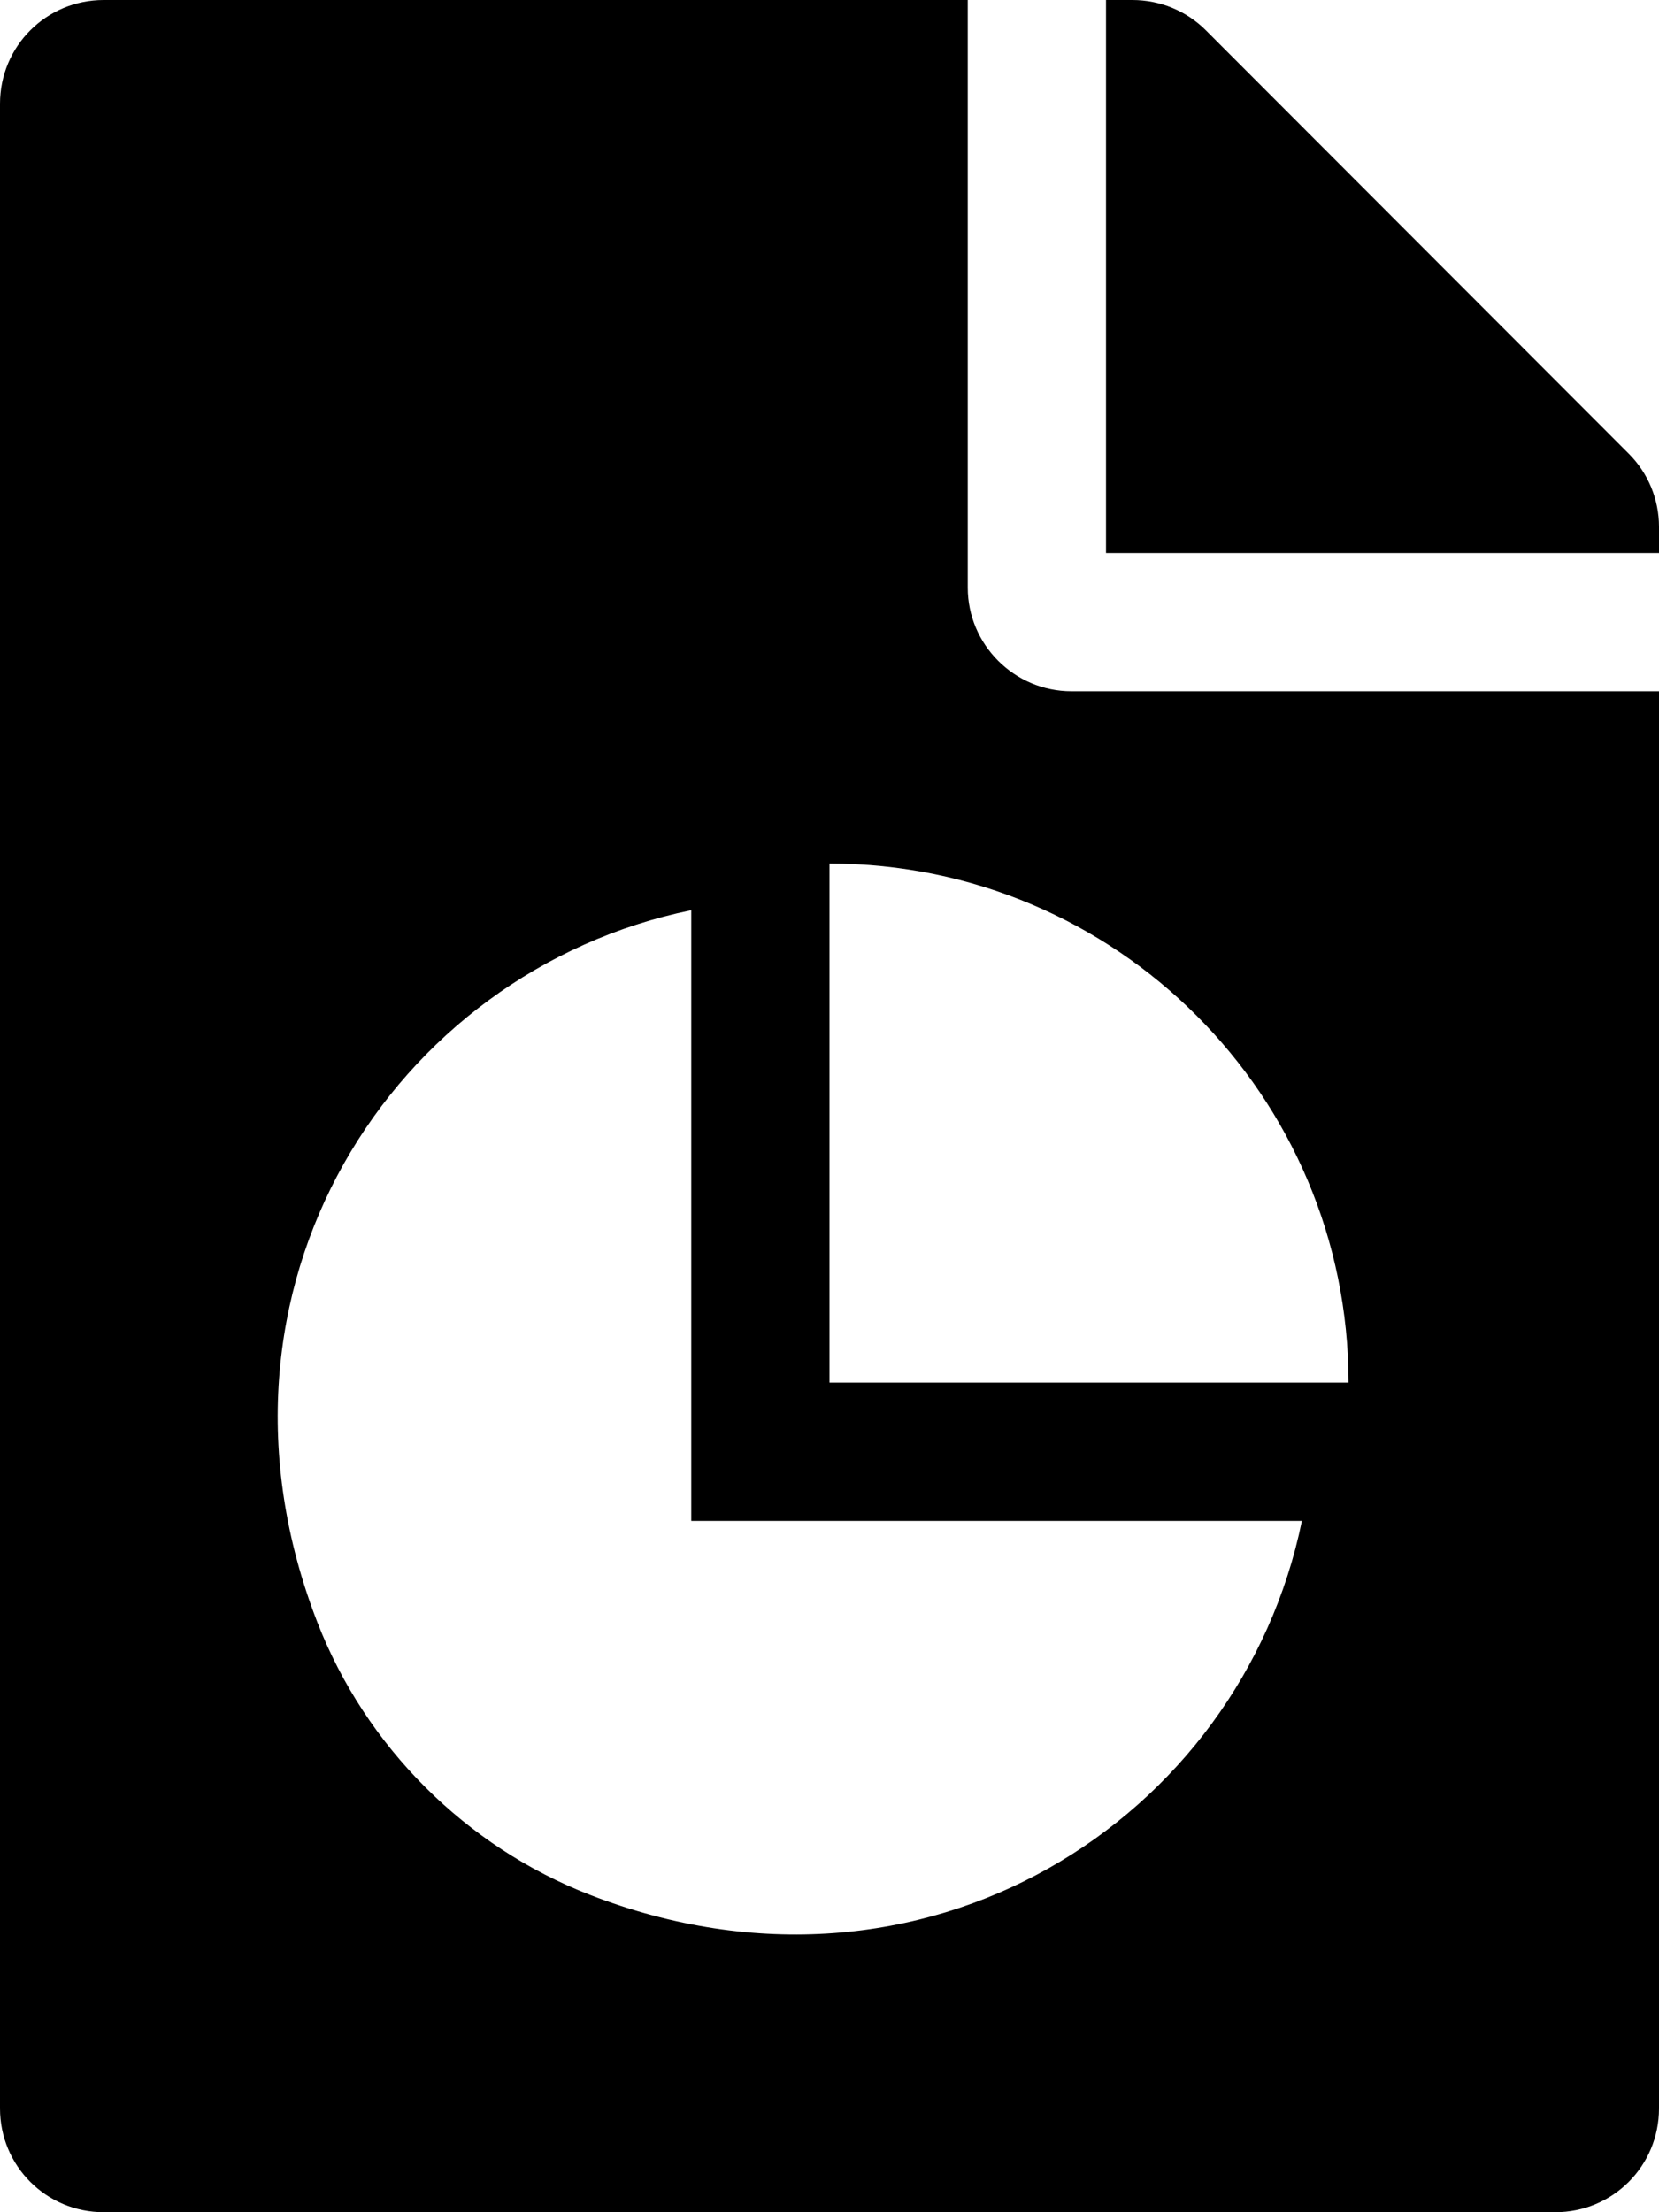 <svg xmlns="http://www.w3.org/2000/svg" viewBox="0 0 384 512"><path d="M224 136V0H24C10.7 0 0 10.7 0 24v464c0 13.3 10.7 24 24 24h336c13.3 0 24-10.7 24-24V160H248c-13.2 0-24-10.8-24-24zm-87.49 302.53c-28.73-11.16-51.87-34.3-63.04-63.03C43.42 298.14 90.91 224.8 160 210.66V352h141.34c-14.14 69.09-87.48 116.58-164.83 86.53zm175.63-118.55c0 .01.01.02 0 .02H192V199.86c0-.01.01 0 .02 0 66.34.01 120.11 53.78 120.12 120.12zM377 105L279.1 7c-4.5-4.5-10.6-7-17-7H256v128h128v-6.1c0-6.3-2.5-12.4-7-16.9z"/></svg>
<!--
Font Awesome Pro 5.3.1 by @fontawesome - https://fontawesome.com
License - https://fontawesome.com/license (Commercial License)
-->